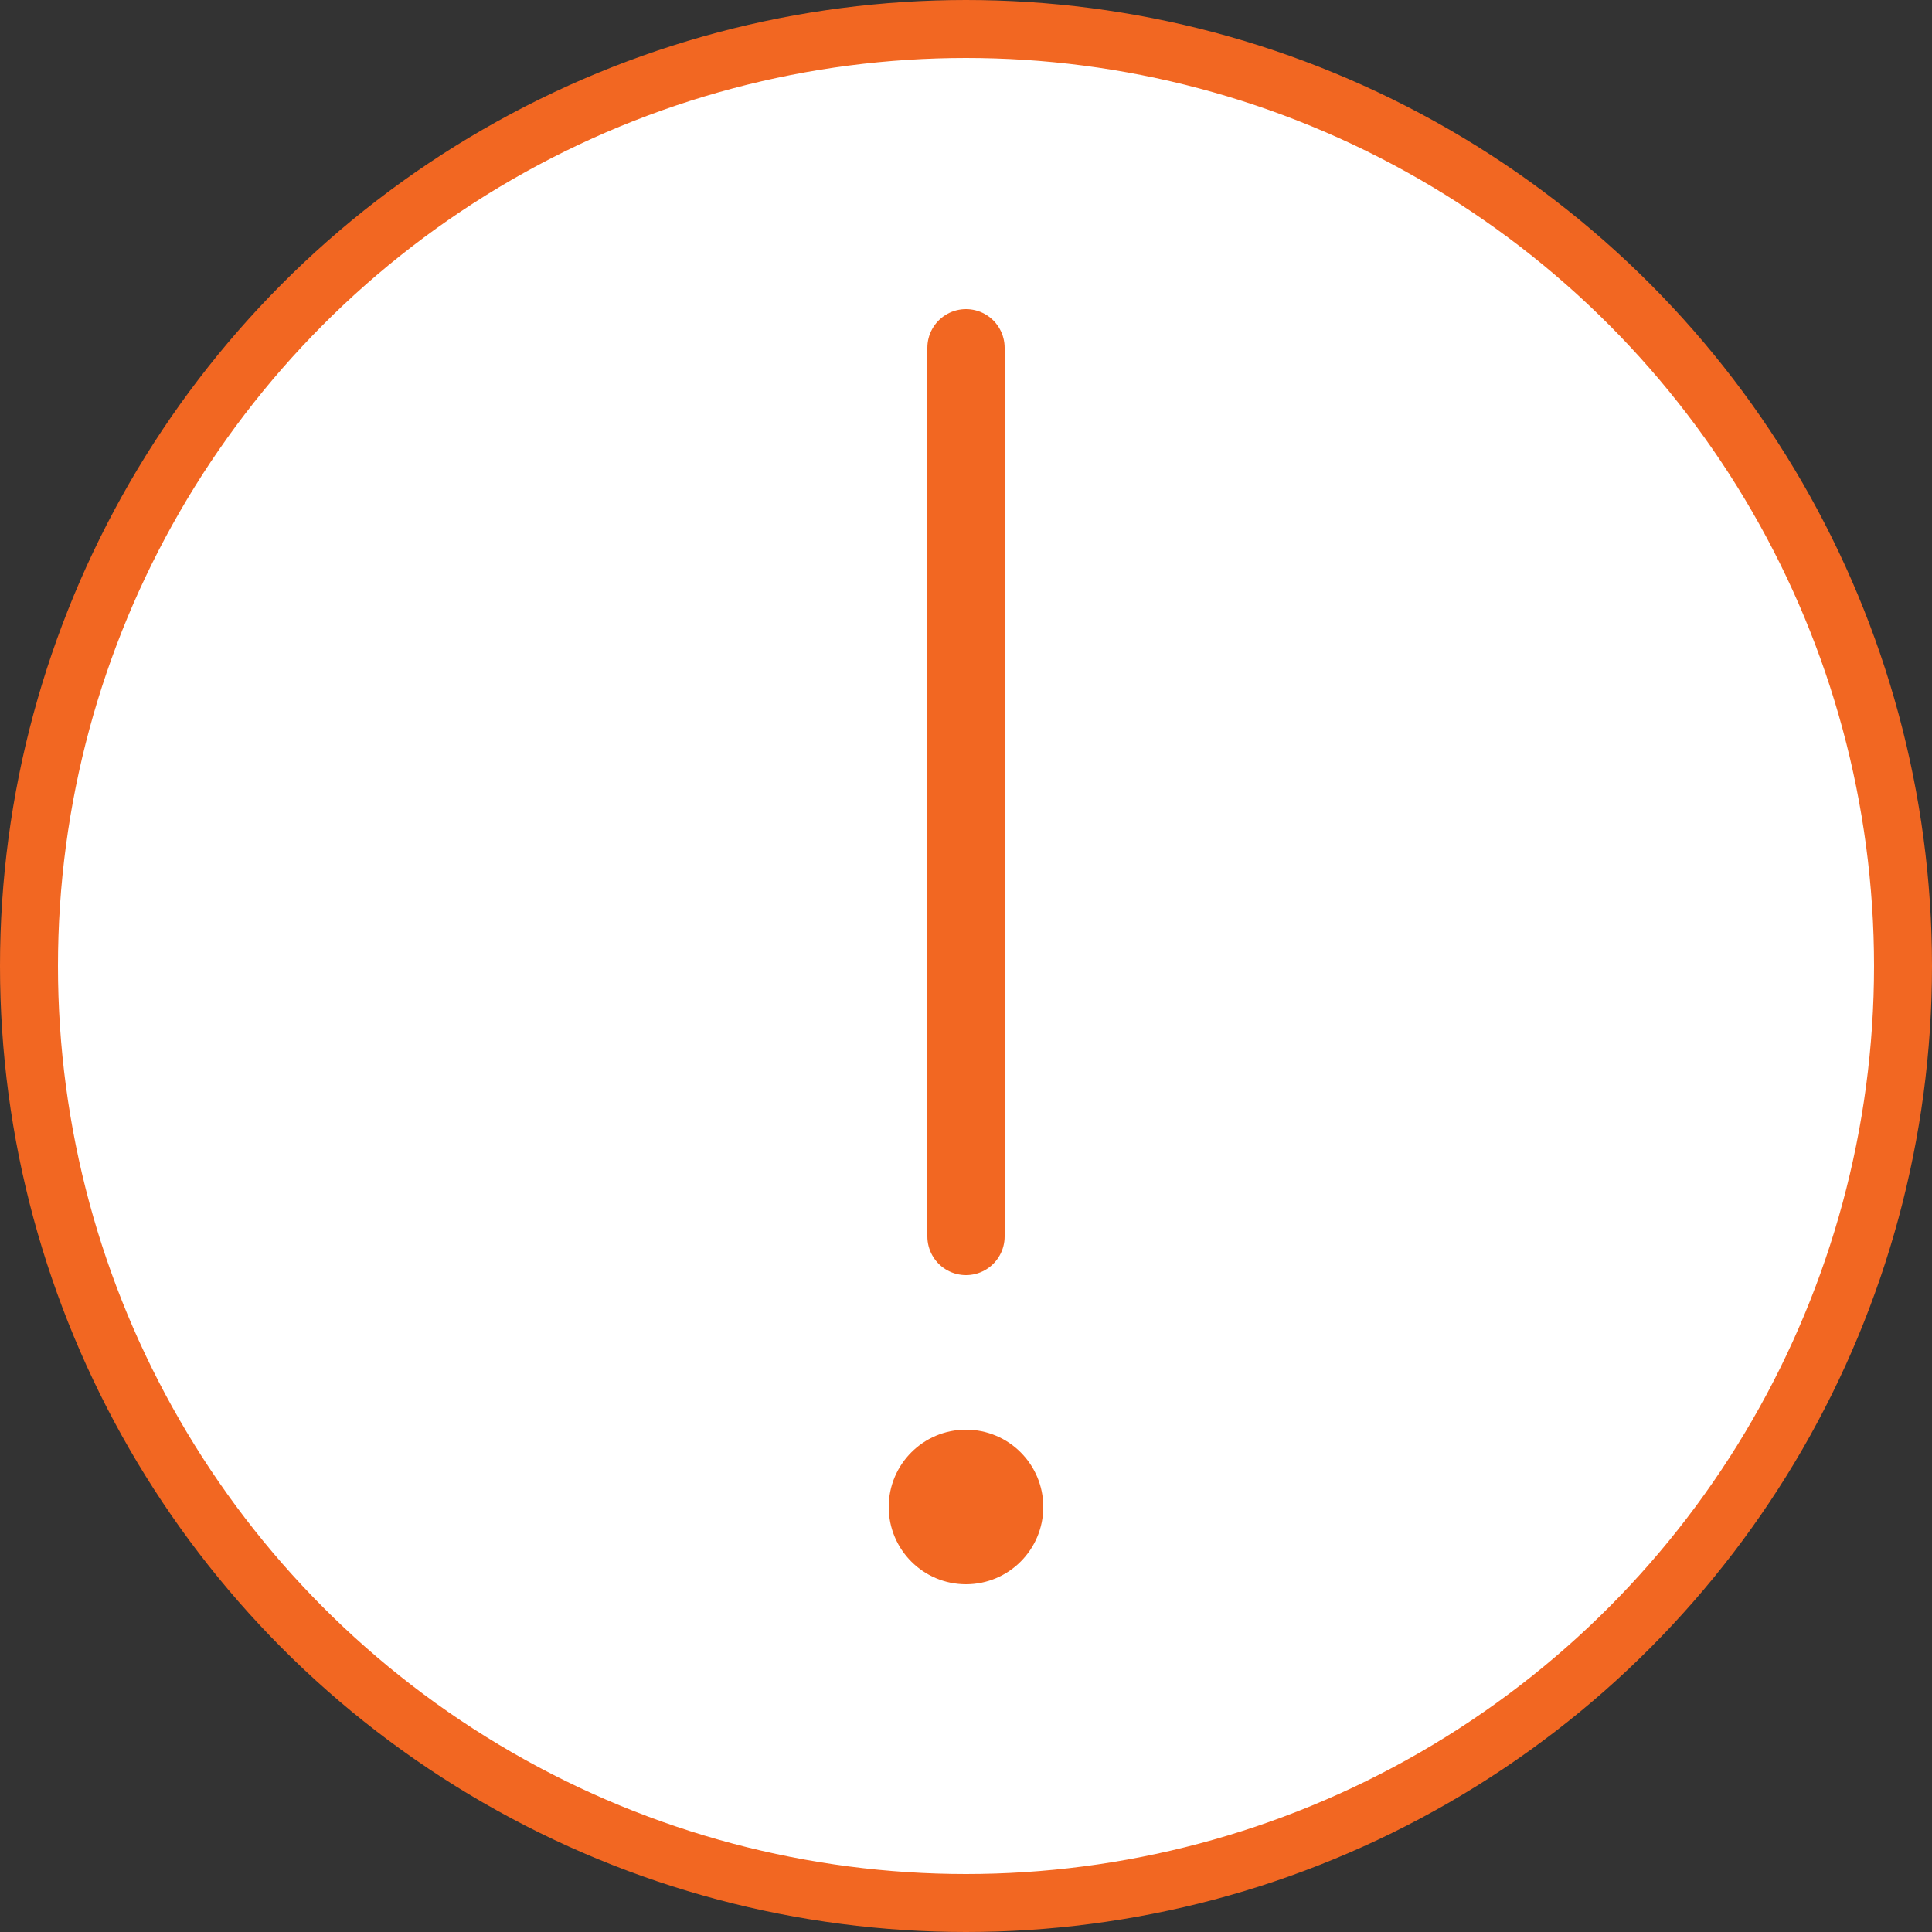 <svg width="50" height="50" viewBox="0 0 50 50" fill="none" xmlns="http://www.w3.org/2000/svg">
<rect x="0" y="0" width="50" height="50" fill="#333333" stroke="none"/>
<circle cx="25" cy="25" r="24.25" fill="white" stroke="#F26722" stroke-width="1.5"/>
<line x1="25" y1="9" x2="25" y2="32" stroke="#F26722" stroke-width="2" stroke-linecap="round"/>
<circle cx="25" cy="39" r="2" fill="#F26722"/>
</svg>
